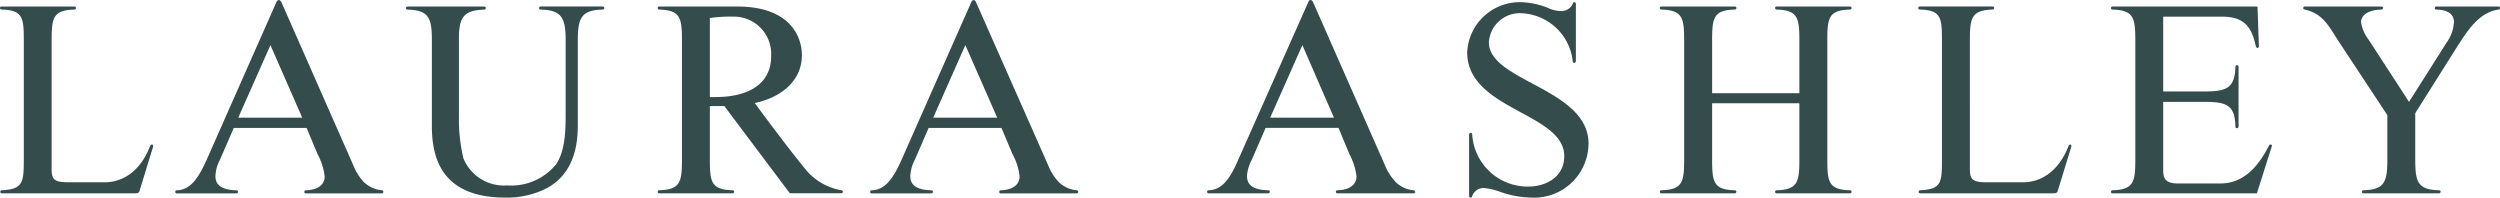 <svg xmlns="http://www.w3.org/2000/svg" width="203.473" height="16.079" viewBox="0 0 203.473 16.079">
  <g id="layer1" transform="translate(25.753 -502.668)">
    <path id="path380" d="M103.537,514.358c0-4.5-8.111-5.053-8.111-8.247A2.518,2.518,0,0,1,98,503.743a4.388,4.388,0,0,1,4.252,3.909.128.128,0,0,0,.116.137.15.15,0,0,0,.138-.137v-4.689a.131.131,0,0,0-.138-.117c-.094,0-.094.073-.116.143a1.019,1.019,0,0,1-.988.577,2.475,2.475,0,0,1-1.031-.256,6.294,6.294,0,0,0-2.139-.463,4.284,4.284,0,0,0-4.434,4.074c0,4.709,7.9,4.917,7.9,8.453,0,1.674-1.447,2.479-2.94,2.479a4.522,4.522,0,0,1-4.55-4.228.128.128,0,0,0-.117-.14.133.133,0,0,0-.137.14v5.009a.13.13,0,0,0,.137.114c.093,0,.093-.07.117-.134a1.011,1.011,0,0,1,.918-.648,5.442,5.442,0,0,1,1.38.324,7.959,7.959,0,0,0,2.48.458,4.422,4.422,0,0,0,4.686-4.389m21.412,3.931a.129.129,0,0,0-.137-.137c-1.724-.046-1.837-.667-1.837-2.506v-9.694c0-1.838.113-2.459,1.837-2.507a.131.131,0,0,0,.137-.137.129.129,0,0,0-.137-.112h-5.971a.107.107,0,0,0-.114.112c0,.091.044.137.114.137,1.721.048,1.858.669,1.858,2.507v4.3h-7.1v-4.3c0-1.838.115-2.459,1.837-2.507a.134.134,0,0,0,.139-.137.132.132,0,0,0-.139-.112h-5.976a.11.11,0,0,0-.115.112c0,.091.048.137.115.137,1.726.048,1.861.669,1.861,2.507v9.694c0,1.839-.135,2.46-1.861,2.506-.067,0-.115.042-.115.137a.11.11,0,0,0,.115.113h5.976a.134.134,0,0,0,.139-.136.127.127,0,0,0-.139-.113c-1.722-.046-1.837-.667-1.837-2.506v-4.573h7.1v4.573c0,1.839-.137,2.46-1.858,2.506-.07,0-.114.042-.114.137a.108.108,0,0,0,.114.113h5.971a.132.132,0,0,0,.137-.136Zm17.874-3.652c.069-.23-.138-.3-.232-.048-.941,2.363-2.573,2.915-3.673,2.915h-2.964c-1.2,0-1.378-.251-1.378-1.12V505.952c0-1.838.139-2.459,1.86-2.507.068,0,.116-.046.116-.137a.11.11,0,0,0-.116-.112h-5.927a.13.13,0,0,0-.136.135.126.126,0,0,0,.136.113c1.724.048,1.794.669,1.794,2.507v9.694c0,1.839-.023,2.434-1.77,2.506a.125.125,0,1,0,0,.25h10.842c.276,0,.325-.083.37-.25l1.078-3.515Zm16.334-.094c.022-.071-.044-.113-.116-.113s-.09.042-.137.113c-.829,1.635-2.02,3.055-3.929,3.055h-3.49c-1.149,0-1.175-.575-1.175-1.214v-5.425h3.38c1.814,0,2.459.277,2.5,2.022a.111.111,0,0,0,.116.119.135.135,0,0,0,.139-.14v-4.874a.13.13,0,0,0-.139-.112.108.108,0,0,0-.116.112c-.042,1.723-.688,2.025-2.5,2.025h-3.38v-6.089h4.782c1.814,0,2.43.848,2.756,2.41.026.071.07.137.139.137a.127.127,0,0,0,.114-.137l-.114-3.236H146.174a.109.109,0,0,0-.114.112c0,.091.047.137.114.137,1.728.048,1.865.669,1.865,2.507v9.694c0,1.839-.137,2.46-1.865,2.506-.067,0-.114.042-.114.137a.109.109,0,0,0,.114.113h11.761l1.221-3.859Zm18.564-11.234a.108.108,0,0,0-.114-.112h-5.08c-.07,0-.111.047-.111.135a.1.1,0,0,0,.111.113c1.174.026,1.448.55,1.448,1.011a3.146,3.146,0,0,1-.6,1.679l-3.055,4.823-3.285-5.055a3.188,3.188,0,0,1-.621-1.42c0-.624.643-1.012,1.655-1.038a.135.135,0,0,0,.14-.137c0-.065-.073-.112-.14-.112h-6.249c-.068,0-.112.047-.112.135,0,.067.044.094.112.113,1.492.325,1.953,1.332,2.759,2.571l3.974,6.021v3.61c0,1.839-.231,2.46-1.956,2.506-.065,0-.111.042-.111.137a.108.108,0,0,0,.111.113h6.158a.133.133,0,0,0,.138-.136.126.126,0,0,0-.138-.113c-1.722-.046-1.93-.667-1.93-2.506v-3.769l3.445-5.464c.943-1.475,1.842-2.761,3.335-2.968.069,0,.114-.046.114-.137M89.411,518.289c0-.1-.046-.137-.113-.137a2.332,2.332,0,0,1-1.453-.667,4.343,4.343,0,0,1-.893-1.405l-5.834-13.235c-.115-.226-.3-.246-.393,0l-5.7,12.827c-.663,1.536-1.306,2.452-2.412,2.48a.125.125,0,1,0,0,.25h4.849a.133.133,0,0,0,.137-.136.126.126,0,0,0-.137-.113c-1.171-.028-1.723-.394-1.723-1.157a3.173,3.173,0,0,1,.389-1.323l1.128-2.6h5.928l.892,2.139a5.176,5.176,0,0,1,.577,1.811c0,.647-.53,1.1-1.539,1.13a.126.126,0,1,0,0,.25H89.3a.134.134,0,0,0,.138-.136l-.024.023Zm-6.594-6.042H77.625l2.621-5.907Zm-96.119,2.39c.071-.23-.137-.3-.25-.049-.919,2.363-2.574,2.915-3.654,2.915H-20.17c-1.219,0-1.38-.251-1.38-1.12V505.952c0-1.838.117-2.459,1.863-2.507.066,0,.113-.046.113-.136,0-.065-.047-.112-.138-.112h-5.926c-.067,0-.114.047-.114.136,0,.067.047.113.136.113,1.724.048,1.8.669,1.8,2.507v9.694c0,1.839-.05,2.434-1.8,2.506-.067,0-.112.042-.112.137,0,.066.045.113.136.113h10.845c.276,0,.321-.084.366-.25l1.079-3.515Zm36.736-11.305a.134.134,0,0,0-.141-.136H18.241c-.069,0-.114.047-.114.136a.107.107,0,0,0,.114.113c1.723.048,2.043.669,2.043,2.507v5.811c0,1.24.023,3.059-.757,4.251a4.71,4.71,0,0,1-4,1.745,3.574,3.574,0,0,1-3.562-2.2,13.662,13.662,0,0,1-.366-3.374v-6.228c-.023-1.838.342-2.459,2.068-2.507a.109.109,0,0,0,.115-.113c0-.088-.047-.136-.115-.136H7.423a.132.132,0,0,0-.139.136.128.128,0,0,0,.139.113c1.722.048,1.974.669,1.974,2.507v7.008c0,3.008,1.148,5.788,6.019,5.788a7.271,7.271,0,0,0,2.983-.6c2.276-1.01,2.875-3.15,2.875-5.263v-6.937c0-1.838.3-2.459,2.018-2.507a.131.131,0,0,0,.141-.113m19.412,14.957c0-.095-.045-.137-.115-.137a4.844,4.844,0,0,1-3.035-1.844c-1.1-1.331-3.216-4.153-4.017-5.256,2-.417,3.835-1.7,3.835-3.905,0-1.332-.806-3.951-5.283-3.951H27.889a.108.108,0,0,0-.112.112c0,.09.045.136.112.136,1.728.048,1.862.669,1.862,2.507v9.694c0,1.839-.134,2.46-1.862,2.506-.067,0-.112.042-.112.137a.108.108,0,0,0,.112.113h5.974a.134.134,0,0,0,.14-.136.128.128,0,0,0-.14-.113c-1.725-.046-1.841-.667-1.841-2.506V511.3H33.2l5.331,7.1h4.2c.07,0,.115-.047.115-.136ZM37.01,507.237c0,2.549-2.3,3.329-4.479,3.329h-.51v-6.433a11.943,11.943,0,0,1,1.888-.111,3.035,3.035,0,0,1,3.1,3.215M5.447,518.289a.121.121,0,0,0-.138-.137,2.457,2.457,0,0,1-1.45-.667,4.4,4.4,0,0,1-.871-1.4l-5.836-13.235c-.117-.226-.3-.247-.413,0l-5.675,12.827c-.691,1.536-1.332,2.452-2.435,2.479-.071,0-.116.042-.116.137a.108.108,0,0,0,.116.113H-6.5c.069,0,.118-.047.118-.136a.108.108,0,0,0-.118-.113c-1.169-.028-1.719-.394-1.719-1.157a3.087,3.087,0,0,1,.365-1.322l1.128-2.6H-.8l.894,2.139a4.822,4.822,0,0,1,.575,1.811c0,.647-.505,1.1-1.54,1.13-.067,0-.112.042-.112.137a.108.108,0,0,0,.112.113H5.309a.123.123,0,0,0,.138-.136Zm-6.6-6.042H-6.362l2.618-5.906ZM62,518.289a.127.127,0,0,0-.135-.137,2.366,2.366,0,0,1-1.446-.667,4.3,4.3,0,0,1-.876-1.4l-5.857-13.235c-.095-.226-.275-.247-.39,0l-5.675,12.827c-.689,1.536-1.334,2.452-2.436,2.479-.07,0-.117.042-.117.137a.109.109,0,0,0,.117.113H50.06c.068,0,.113-.047.113-.136a.105.105,0,0,0-.113-.113c-1.169-.028-1.725-.394-1.725-1.157a3.173,3.173,0,0,1,.365-1.322l1.13-2.6h5.926l.9,2.139a4.81,4.81,0,0,1,.574,1.811c0,.647-.527,1.1-1.539,1.13-.068,0-.115.042-.115.137a.109.109,0,0,0,.115.113h6.181a.13.13,0,0,0,.135-.136v.023Zm-6.59-6.042H50.2l2.616-5.906Z" fill="#344d4c"/>
  </g>
</svg>
